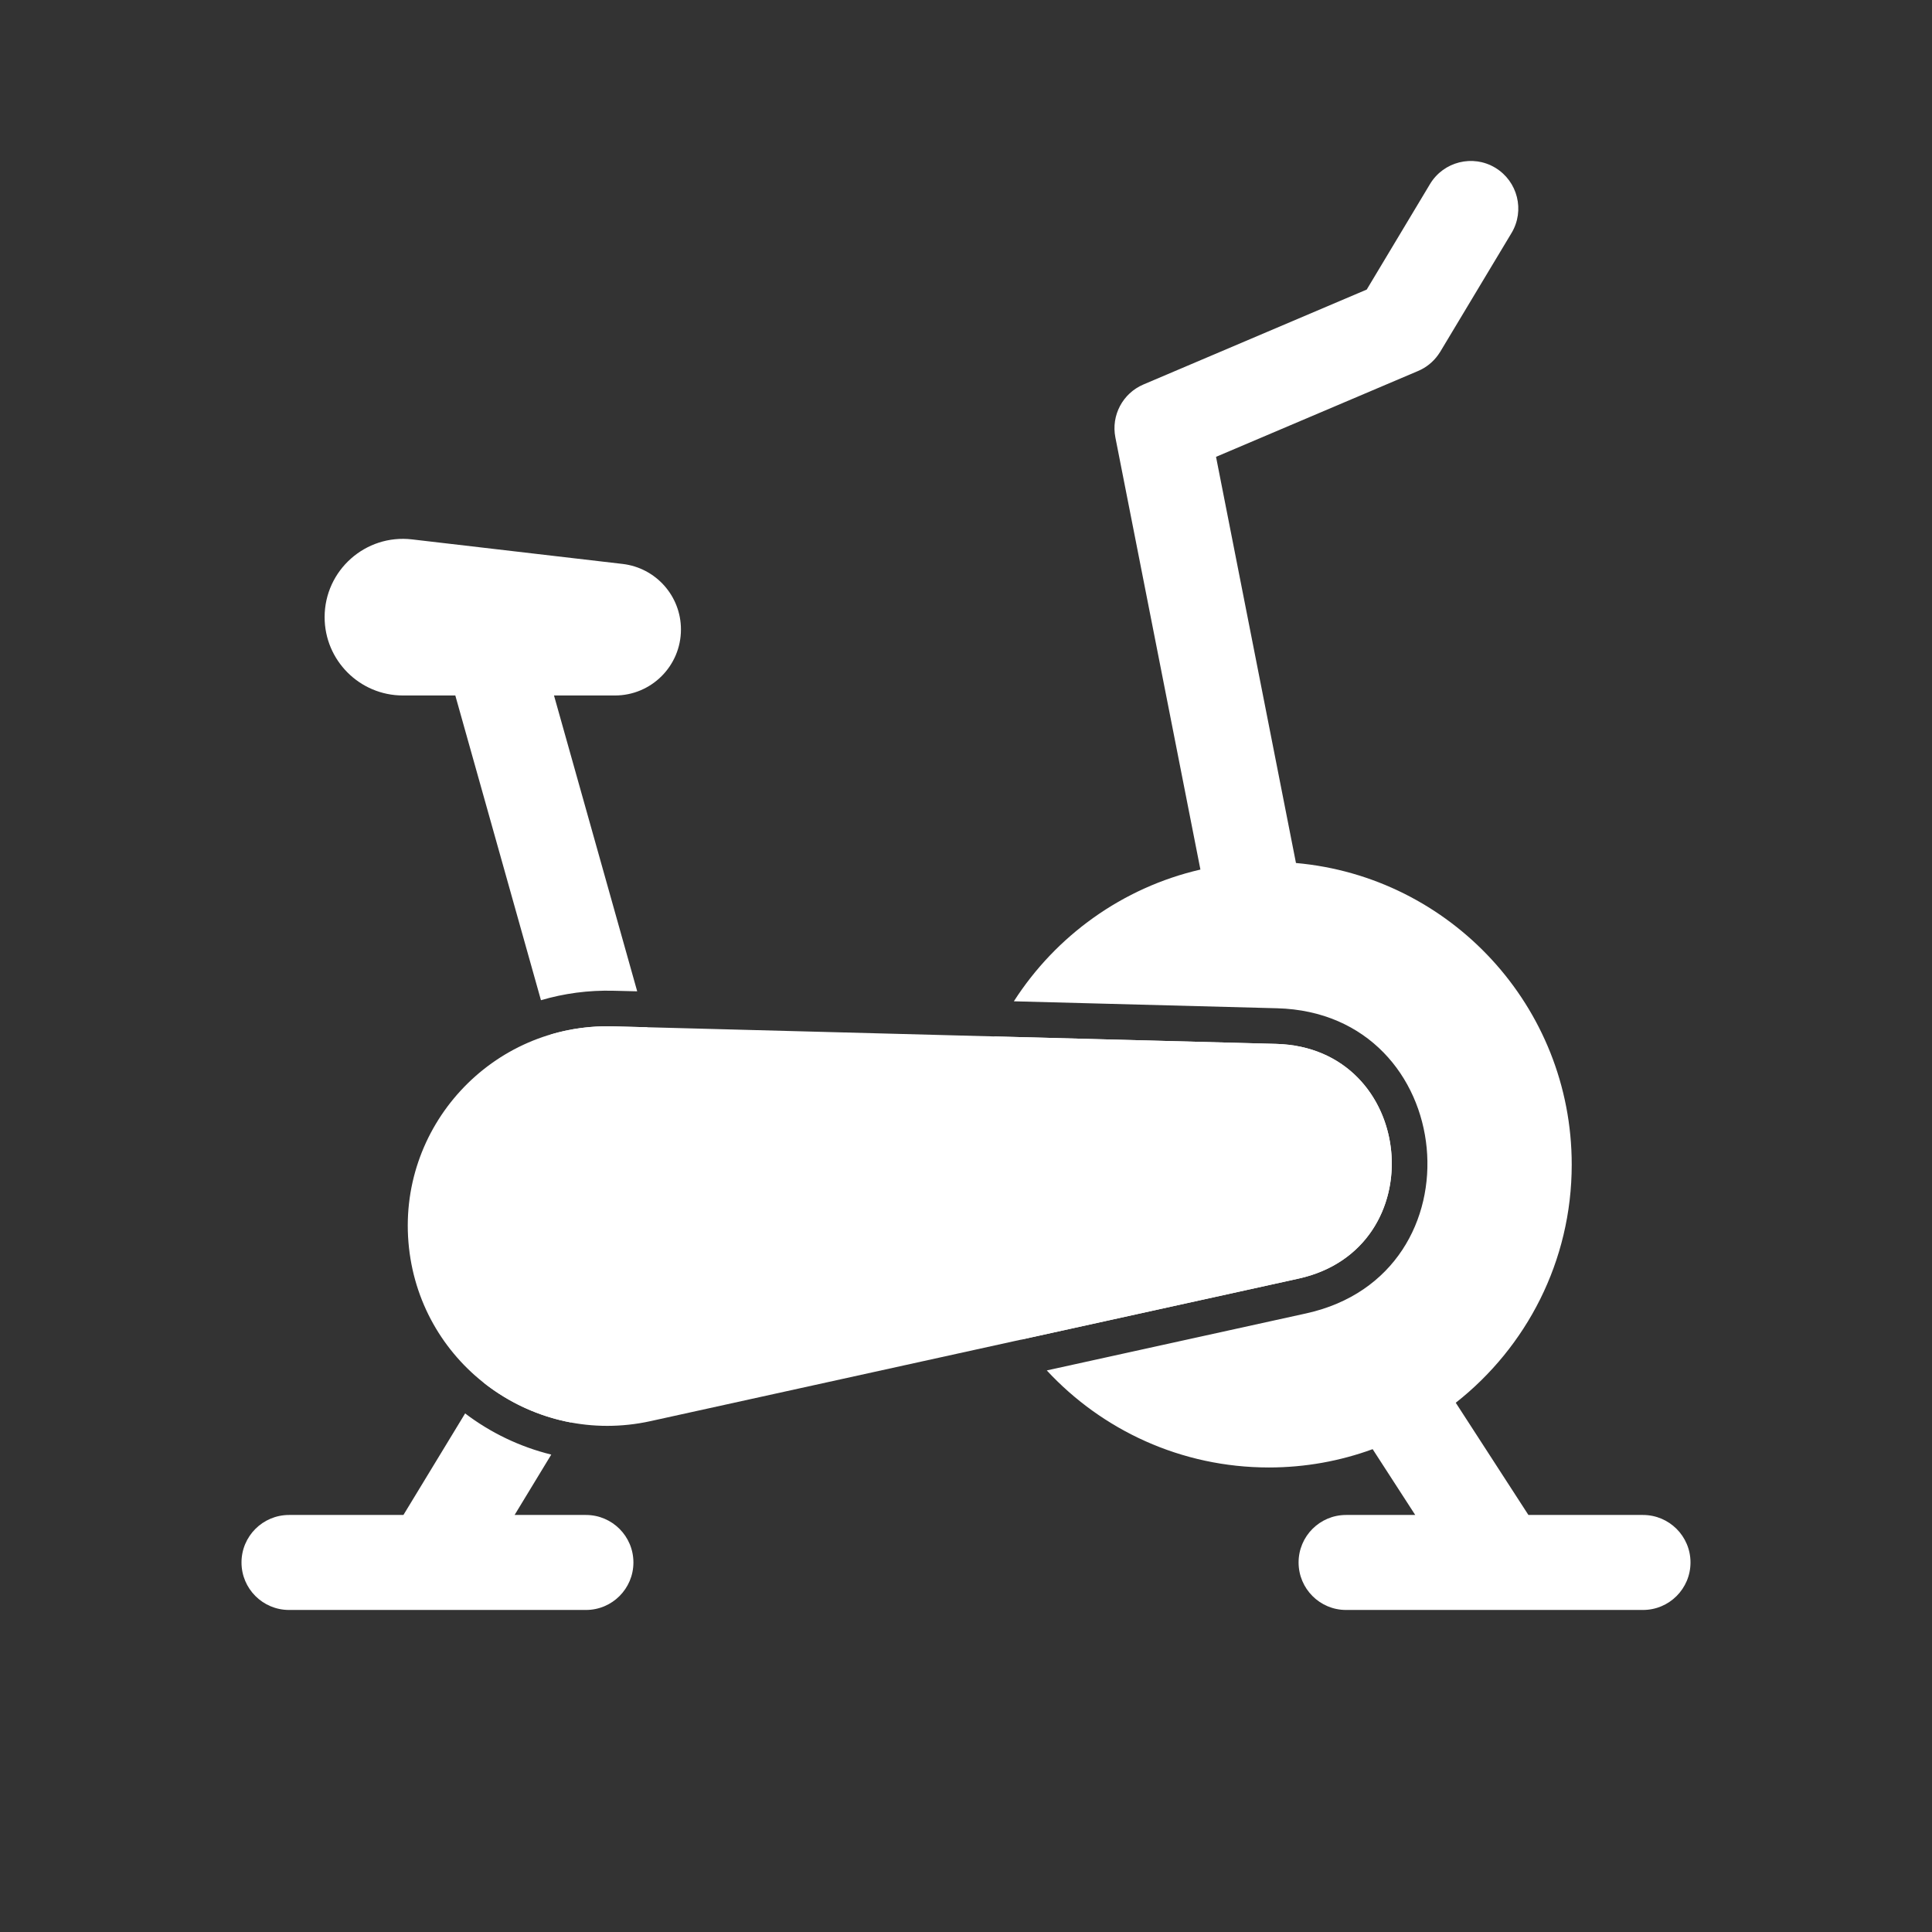 <svg width="48" height="48" viewBox="0 0 48 48" fill="none" xmlns="http://www.w3.org/2000/svg">
<rect x="0" y="0" width="48" height="48" fill="#333333" stroke="none"/>
<g clip-path="url(#clip0_2963_24443)">
<path d="M10.161 31.001C9.833 28.012 12.219 25.42 15.225 25.499L31.705 25.935C35.187 26.027 35.663 31.018 32.261 31.767L16.16 35.308C13.278 35.942 10.482 33.935 10.161 31.001Z" fill="white"/>
<path d="M11.556 35.116C12.187 35.596 12.915 35.946 13.696 36.139L12.785 37.639H14.558C15.209 37.639 15.737 38.167 15.737 38.819C15.737 39.471 15.209 39.999 14.558 39.999H7.181C6.529 39.999 6 39.471 6 38.819C6 38.167 6.529 37.639 7.181 37.639H10.023L11.556 35.116ZM35.528 4.573C35.864 4.014 36.59 3.832 37.148 4.167C37.707 4.503 37.889 5.229 37.554 5.788L35.783 8.738L35.731 8.816C35.605 8.993 35.433 9.132 35.232 9.217L30.212 11.35L32.198 21.441C36.038 21.782 39.049 25.006 39.049 28.934C39.049 31.337 37.921 33.473 36.168 34.851L37.973 37.639H40.819C41.471 37.639 42 38.167 42 38.819C42 39.471 41.471 39.999 40.819 39.999H33.442C32.791 39.999 32.263 39.471 32.263 38.819C32.263 38.167 32.791 37.639 33.442 37.639H35.161L34.103 36.004C33.299 36.298 32.431 36.459 31.524 36.459C29.344 36.458 27.381 35.53 26.007 34.048L32.451 32.631C36.873 31.658 36.255 25.17 31.729 25.05L25.189 24.877C26.232 23.251 27.884 22.052 29.824 21.604L27.711 10.867C27.603 10.319 27.894 9.772 28.407 9.553L33.956 7.194L35.528 4.573ZM12.368 33.78C12.707 33.223 13.433 33.046 13.99 33.384C14.547 33.723 14.724 34.449 14.386 35.006L14.182 35.34C13.384 35.191 12.644 34.847 12.019 34.354L12.368 33.78ZM31.705 25.935L31.865 25.943C35.2 26.182 35.609 31.03 32.261 31.767L25.384 33.28C24.513 32.052 24 30.553 24 28.934C24 27.796 24.253 26.717 24.706 25.75L31.705 25.935ZM16.081 25.522L16.239 26.081L13.967 26.721L13.68 25.703C14.167 25.558 14.686 25.485 15.226 25.5L16.081 25.522ZM10.236 13.401L15.469 14.011C16.295 14.108 16.918 14.807 16.918 15.639C16.918 16.544 16.184 17.279 15.278 17.279H13.764L15.831 24.629L15.249 24.615C14.618 24.598 14.011 24.682 13.44 24.85L11.312 17.279H10.011C8.936 17.279 8.065 16.407 8.065 15.332C8.066 14.169 9.081 13.266 10.236 13.401Z" fill="white"/>
</g>
<defs>
<clipPath id="clip0_2963_24443">
<rect width="48" height="48" fill="white"/>
</clipPath>
</defs>
</svg>
